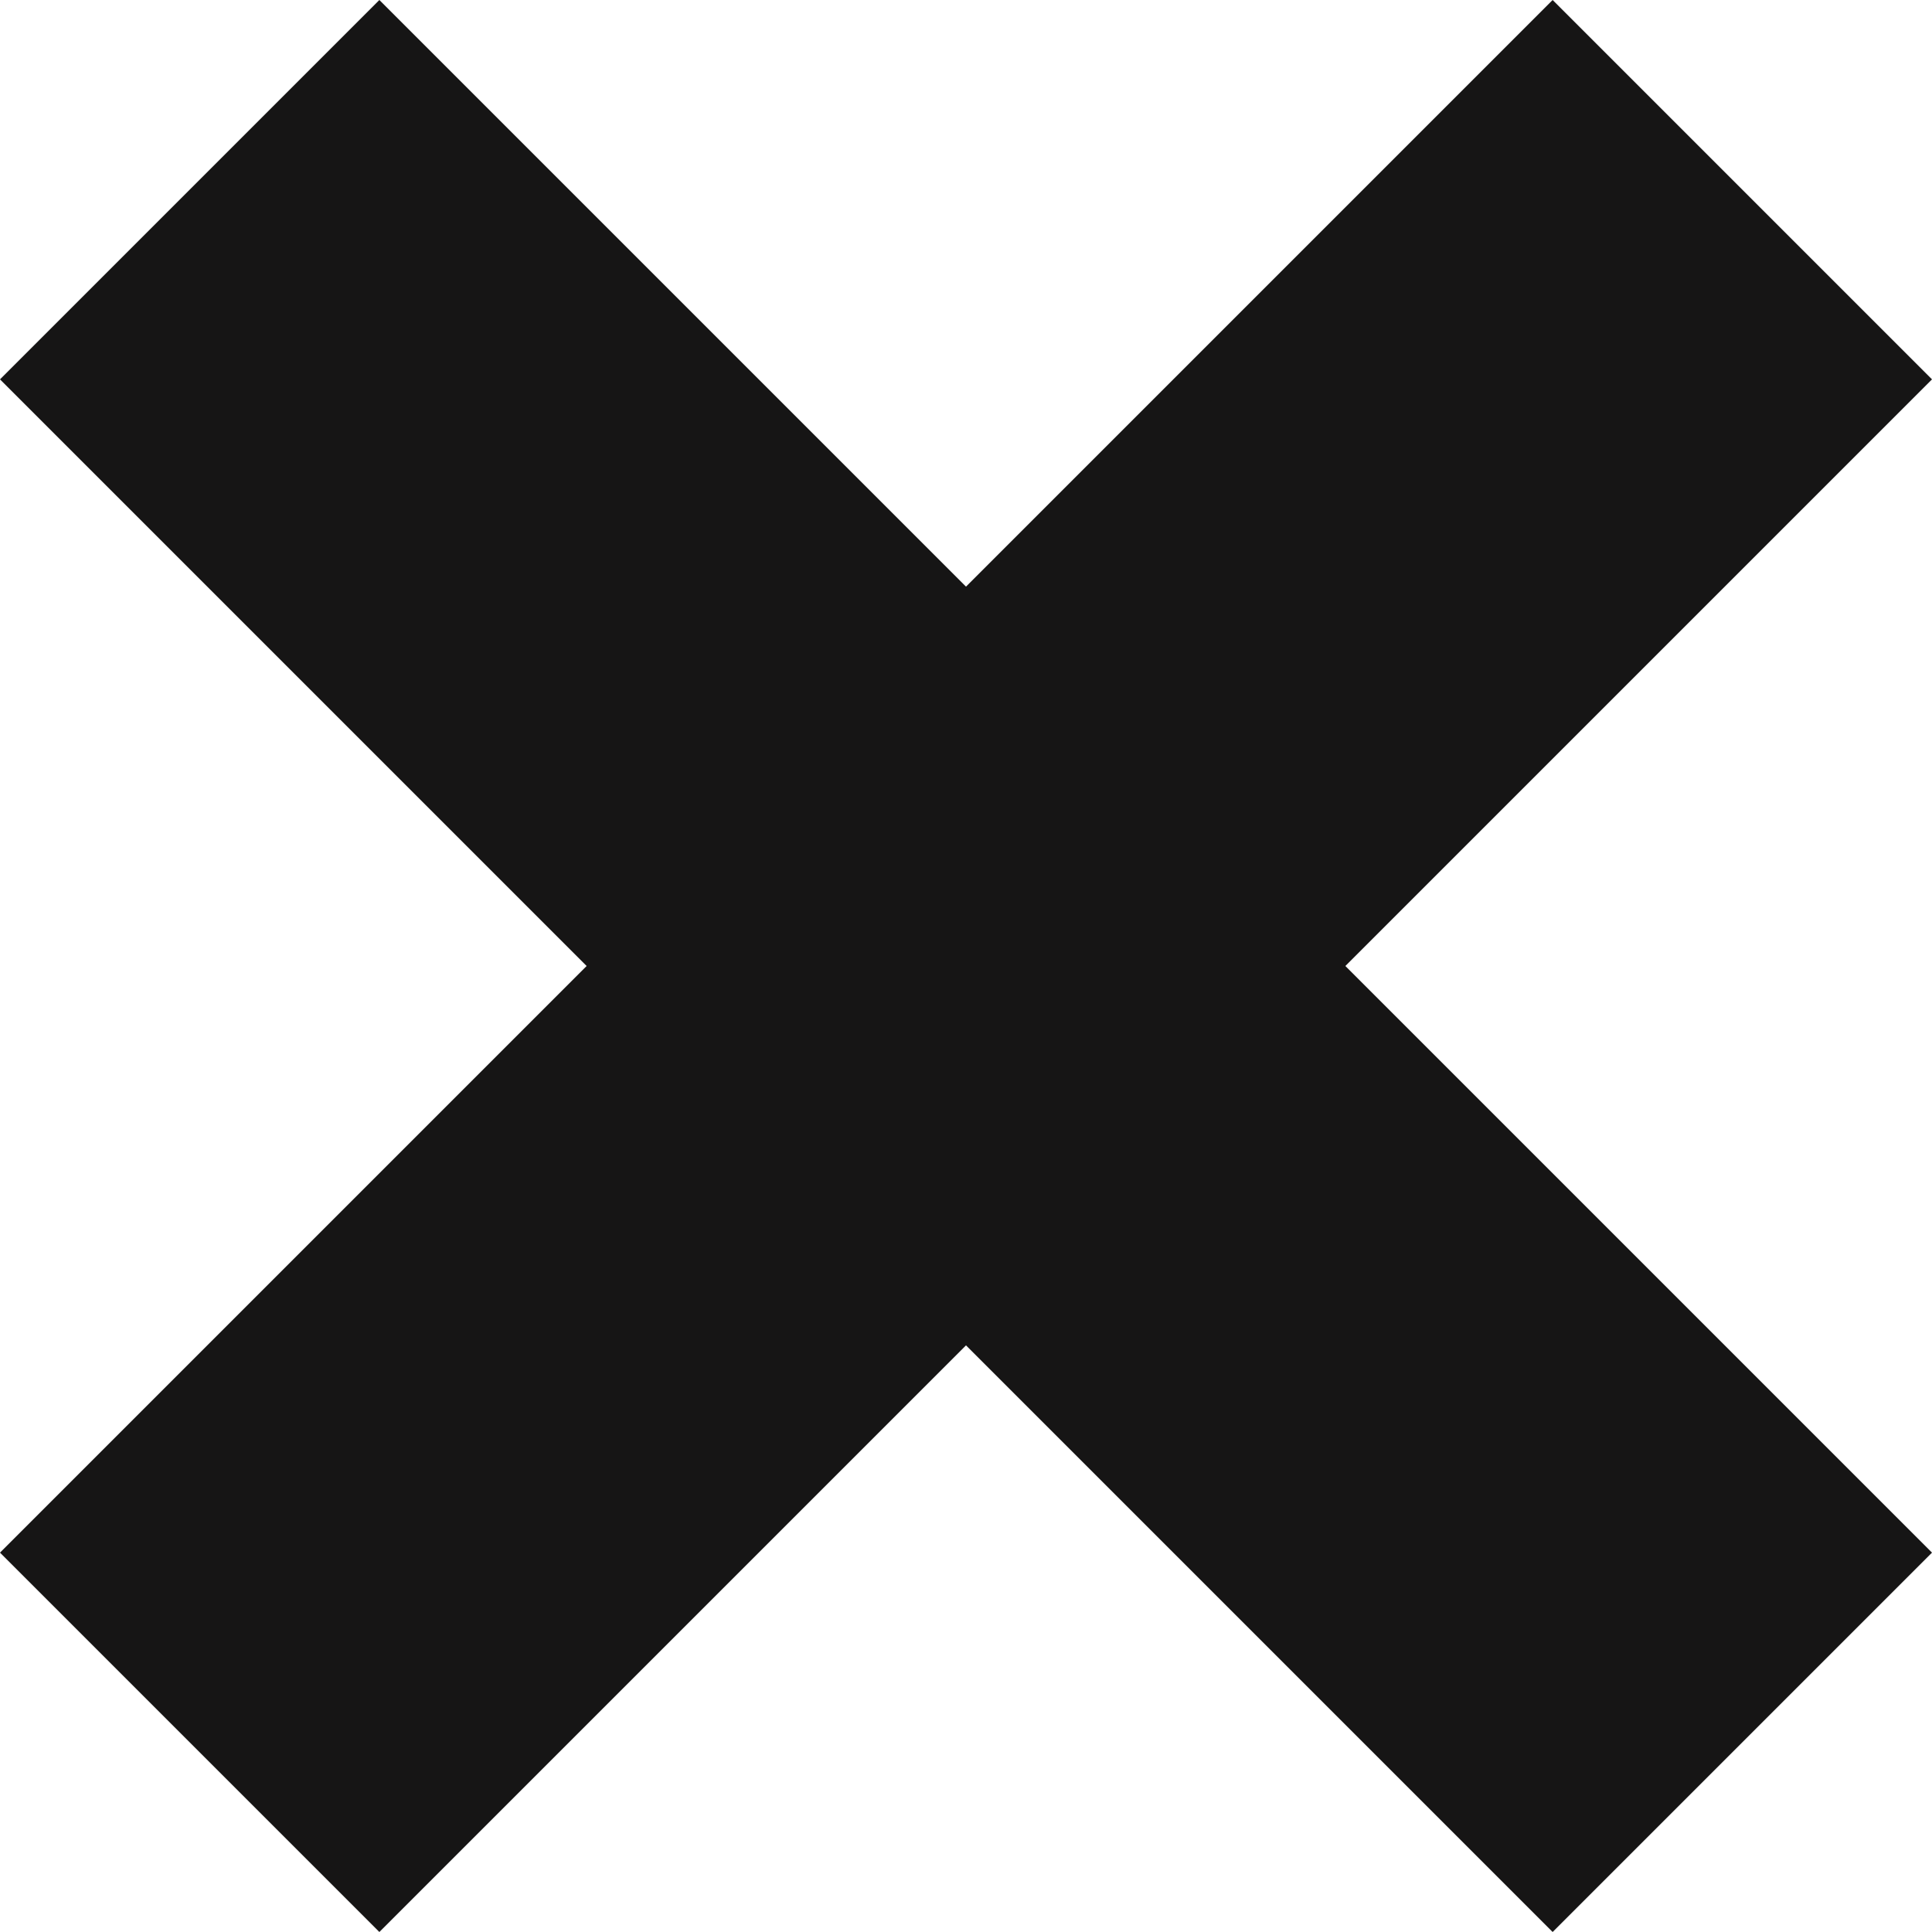 <svg xmlns="http://www.w3.org/2000/svg" width="32.41" height="32.41" viewBox="0 0 32.41 32.41">
  <g id="Group_709" data-name="Group 709" transform="translate(-1092.369 -7389.485)">
    <line id="Line_114" data-name="Line 114" x1="26.046" y1="26.046" transform="translate(1095.551 7392.667)" fill="none" stroke="#161515" stroke-miterlimit="10" stroke-width="9"/>
    <line id="Line_115" data-name="Line 115" x1="26.046" y2="26.046" transform="translate(1095.551 7392.667)" fill="none" stroke="#161515" stroke-miterlimit="10" stroke-width="9"/>
  </g>
</svg>
